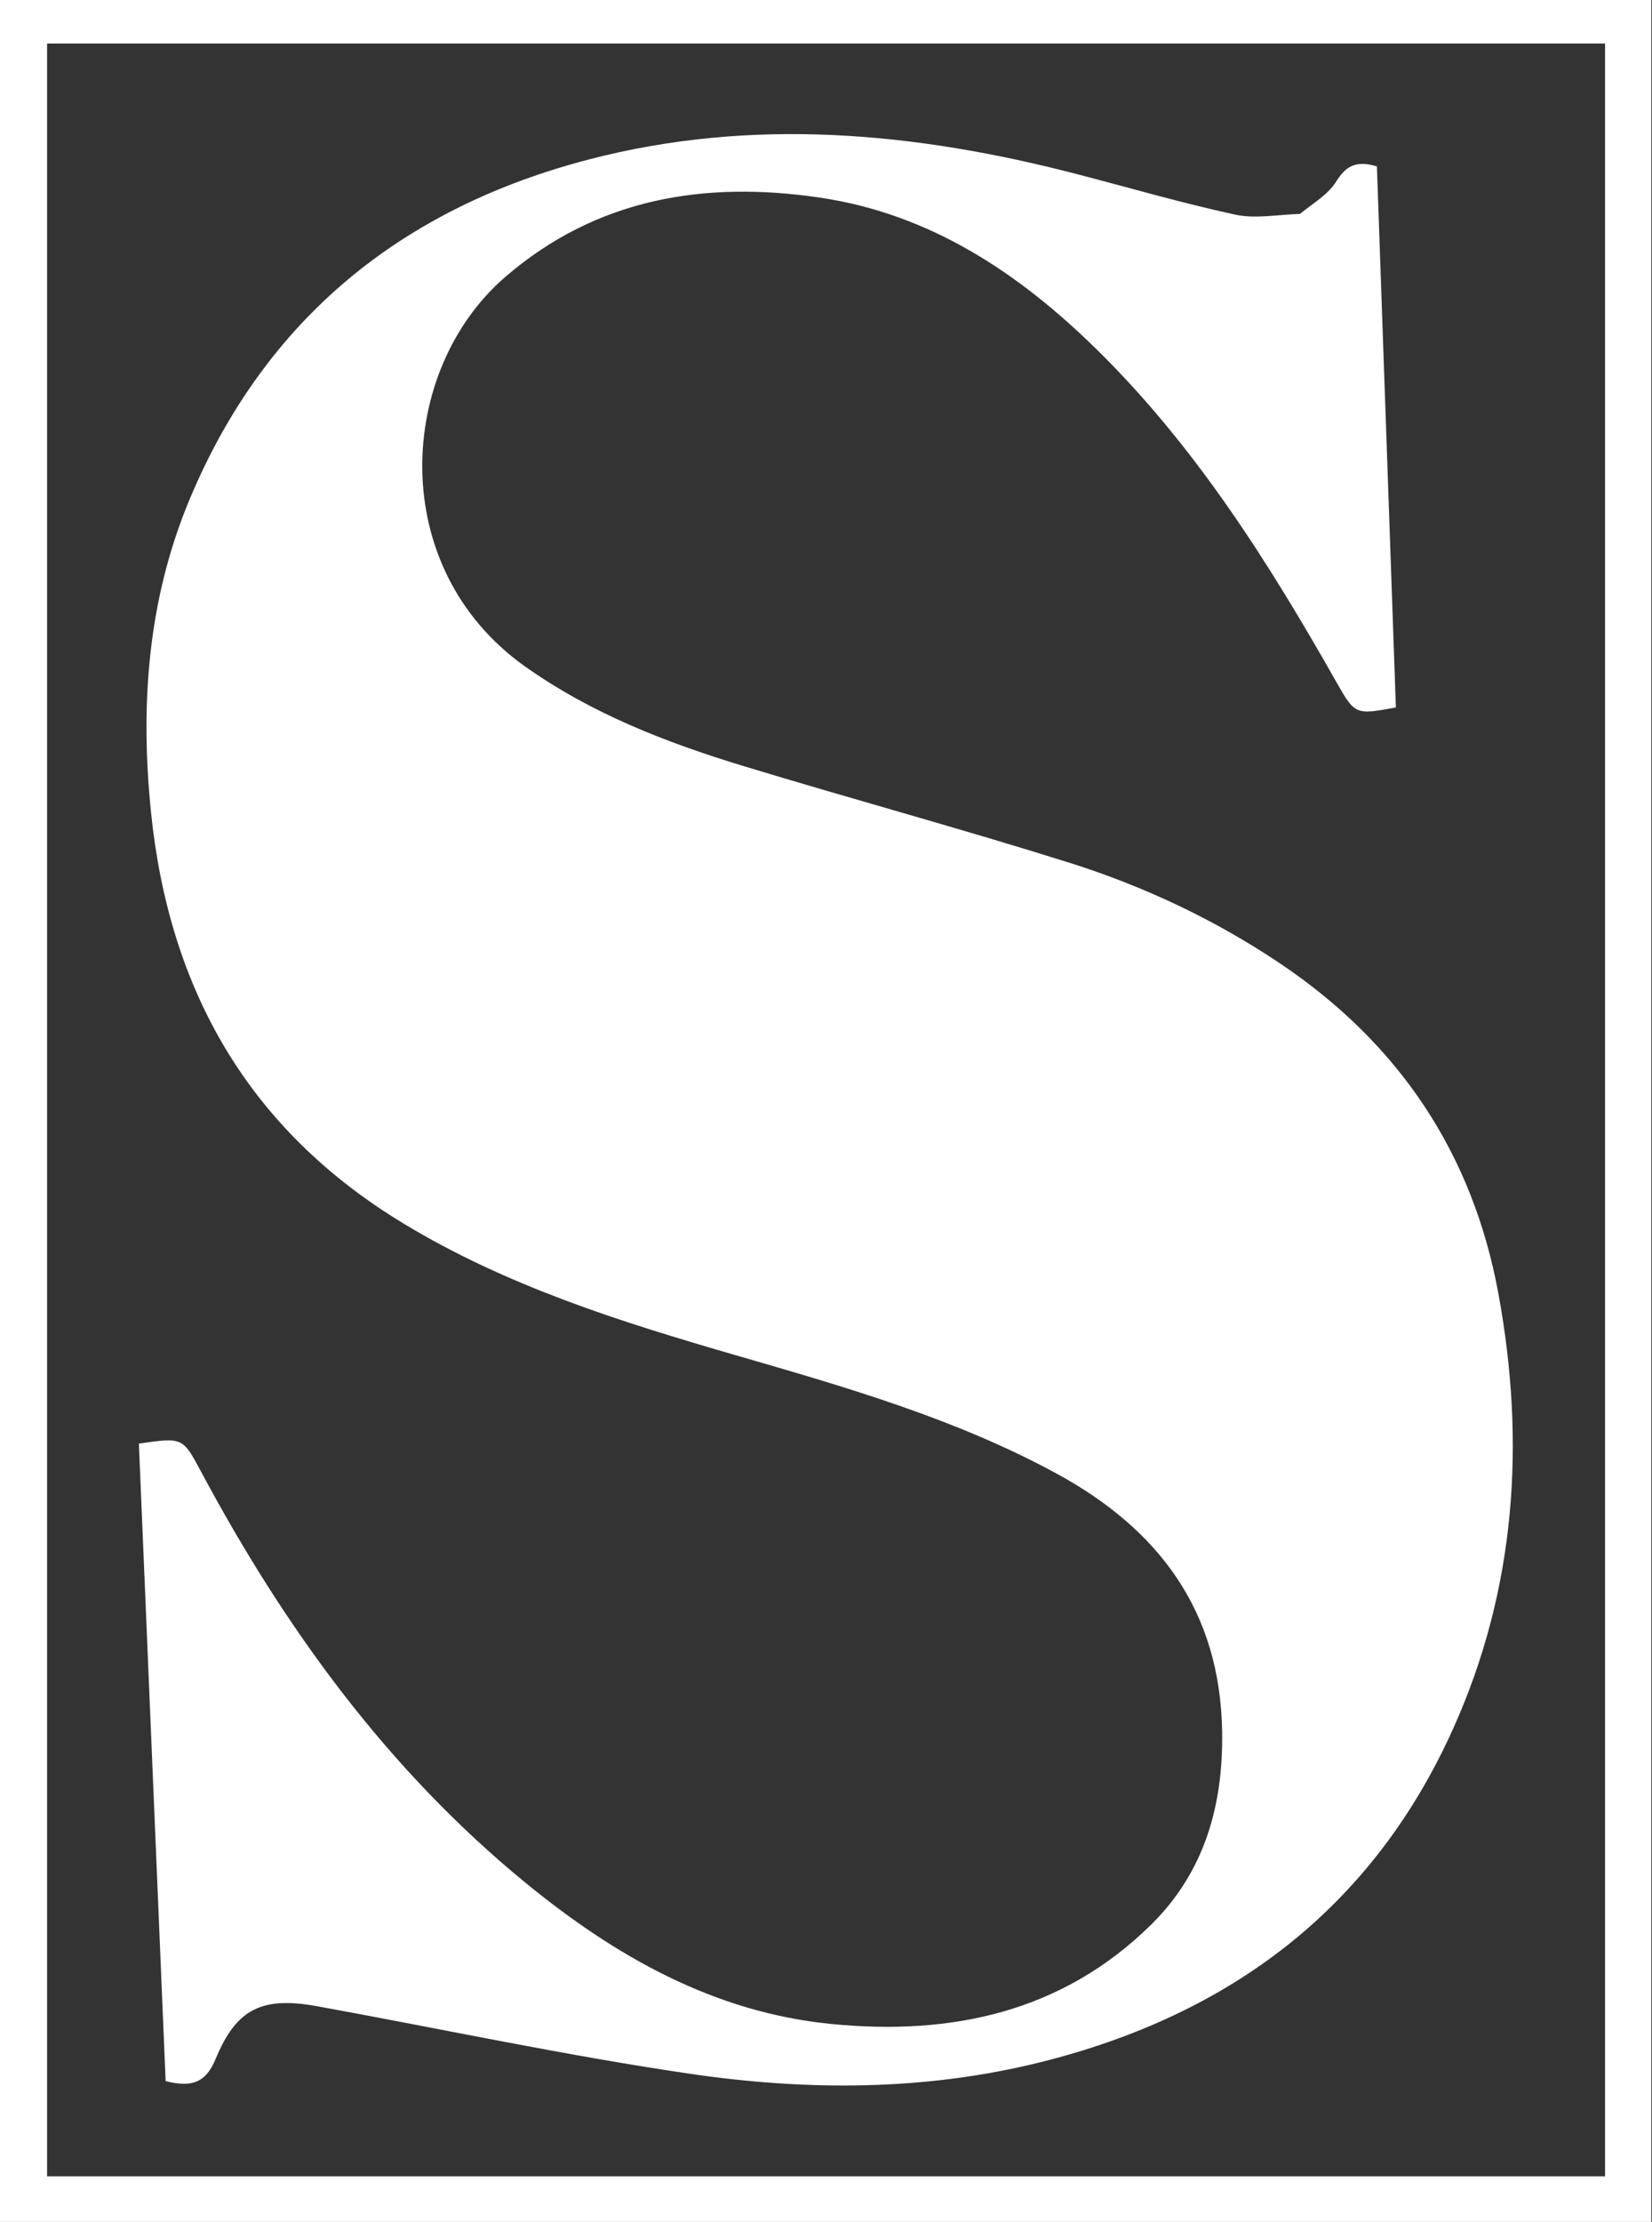 <svg width="496" height="667" viewBox="0 0 496 667" fill="none" xmlns="http://www.w3.org/2000/svg">
<rect x="0" y="0" width="496" height="667" fill="#333333" stroke="none"/>
<path d="M0 480.833C0 320.243 0 160.338 0 0C165.375 0 330.405 0 495.796 0C495.796 222.346 495.796 444.512 495.796 667C330.596 667 165.728 667 0 667C0 605.155 0 543.337 0 480.833ZM481.902 344.413C481.902 233.958 481.902 123.502 481.902 13.07C325.24 13.07 169.761 13.07 14.134 13.07C14.134 226.753 14.134 440.032 14.134 653.307C170.199 653.307 325.886 653.307 481.903 653.307C481.903 550.481 481.903 448.133 481.902 344.413Z" fill="white"/>
<path d="M390.303 64.205C394.349 60.94 398.76 58.381 401.139 54.558C404.029 49.913 407.042 48.028 413.404 49.956C415.292 103.779 417.199 158.101 419.103 212.363C406.905 214.661 406.809 214.58 401.114 204.53C380.805 168.693 358.881 133.98 329.267 104.891C305.858 81.896 279.21 64.171 246.023 59.3C211.484 54.23 179.069 59.498 151.671 83.163C119.214 111.199 115.79 170.352 157.636 200.057C177.654 214.267 200.132 222.937 223.299 229.985C255.771 239.865 288.55 248.749 320.922 258.939C343.37 266.005 364.637 276.001 384.297 289.197C420.041 313.187 442.191 346.218 449.924 388.545C458.072 433.142 455.122 476.9 436.433 518.621C412.142 572.847 369.302 604.869 312.424 619.046C277.563 627.735 242.083 627.672 206.935 622.497C169.515 616.987 132.459 609.021 95.222 602.252C78.786 599.264 70.977 602.918 64.748 618.054C61.669 625.536 57.219 626.606 49.731 624.725C47.059 561.073 44.377 497.175 41.698 433.355C54.89 431.448 54.851 431.469 60.36 441.766C85.464 488.688 116.276 531.17 157.719 565.139C184.608 587.178 214.276 604.098 249.583 607.575C285.503 611.112 318.817 604.157 345.596 577.783C361.679 561.944 367.277 541.948 366.937 519.827C366.38 483.624 347.972 459.053 317.141 442.304C286.843 425.845 253.964 416.408 221.134 406.893C186.494 396.853 152.206 386.122 121.05 367.231C74.578 339.054 50.789 297.167 45.342 243.86C42.044 211.582 44.327 179.973 56.981 149.775C79.692 95.572 120.781 62.411 176.962 47.826C225.959 35.105 274.766 39.666 323.169 52.224C339.048 56.344 354.82 60.952 370.839 64.425C376.86 65.731 383.441 64.451 390.303 64.205Z" fill="white"/>
</svg>
